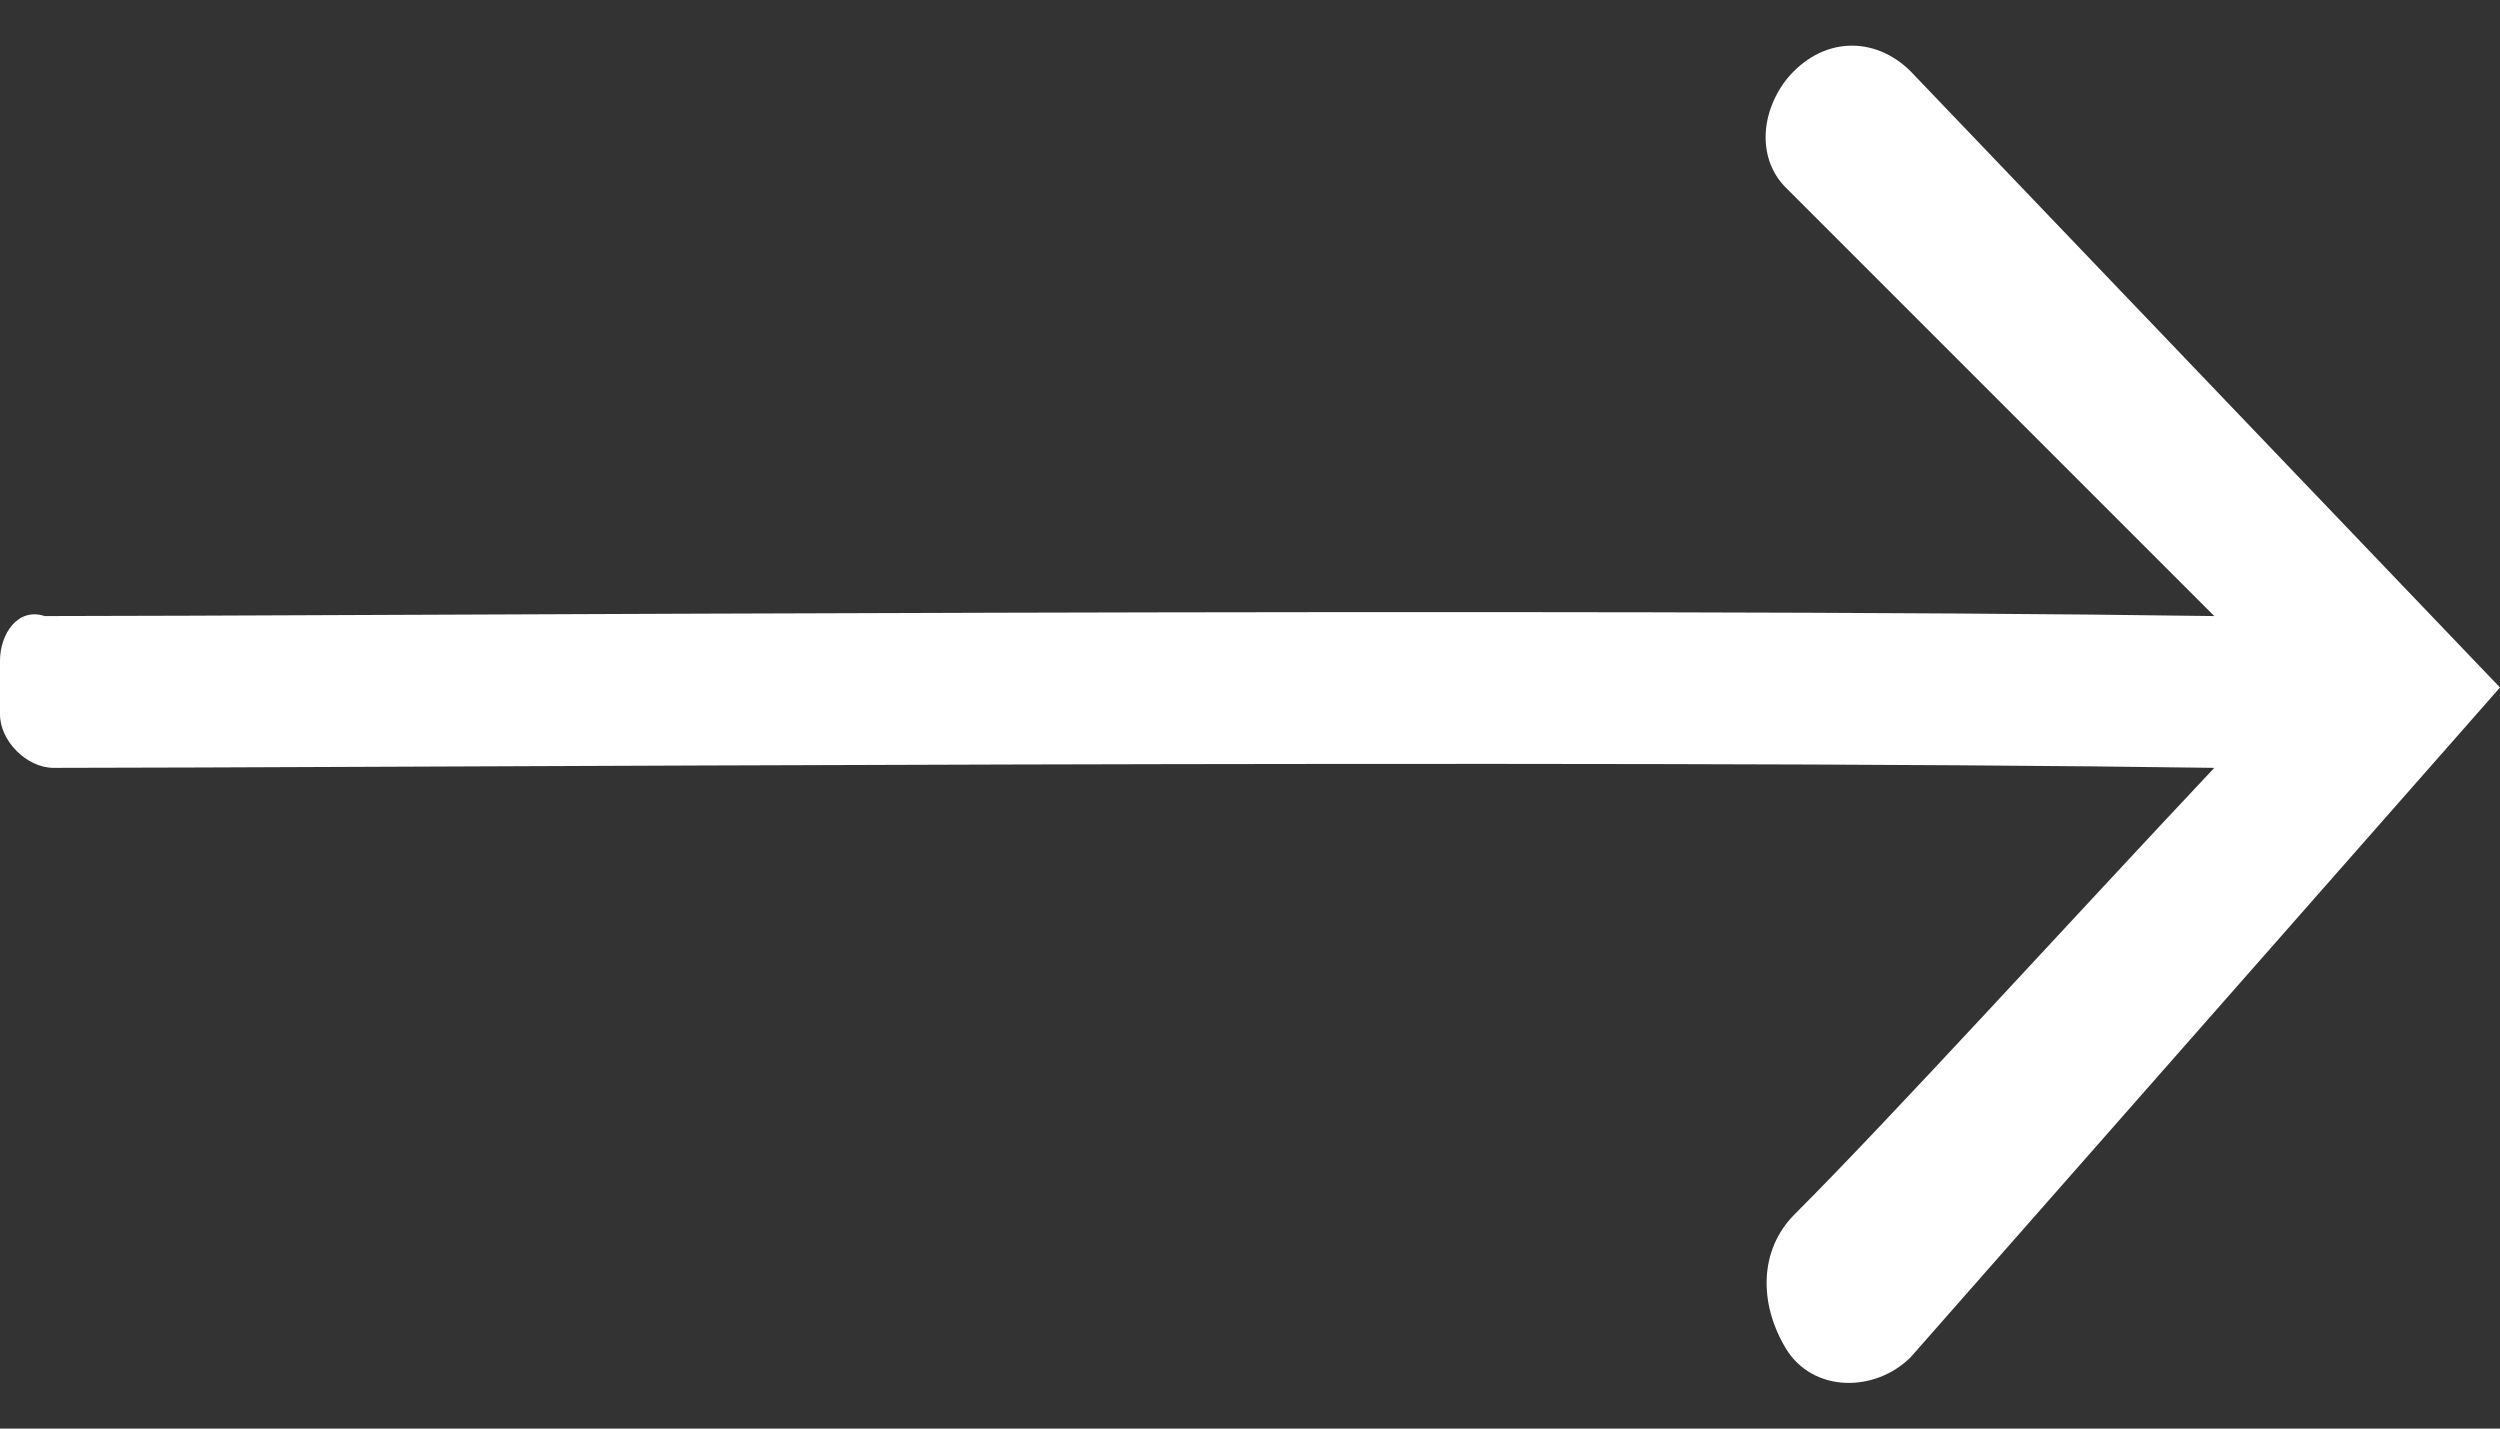 <?xml version="1.0" encoding="utf-8"?>
<!-- Generator: Adobe Illustrator 26.0.1, SVG Export Plug-In . SVG Version: 6.00 Build 0)  -->
<svg version="1.1" id="Layer_1" xmlns="http://www.w3.org/2000/svg" xmlns:xlink="http://www.w3.org/1999/xlink" x="0px" y="0px"
	 viewBox="0 0 28 16" style="enable-background:new 0 0 28 16;" xml:space="preserve">
<rect x="0" y="0" width="28" height="16" fill="#333333" stroke="none"/>
<style type="text/css">
	.st0{fill:#FFFFFF;}
</style>
<path class="st0" d="M20,0.9L20,0.9c-0.3,0.4-0.3,0.9,0,1.2c1,1,3.2,3.2,4.8,4.8c-6.9-0.1-21.3,0-24.3,0C0.2,6.8,0,7.1,0,7.4V8
	c0,0.3,0.3,0.6,0.6,0.6c3.1,0,17.4-0.1,24.2,0c-1.6,1.7-3.6,3.9-4.7,5c-0.4,0.4-0.4,1-0.1,1.5l0,0c0.3,0.5,1,0.5,1.4,0.1L28,7.7
	l-6.6-6.9C21,0.4,20.4,0.4,20,0.9z"/>
</svg>
